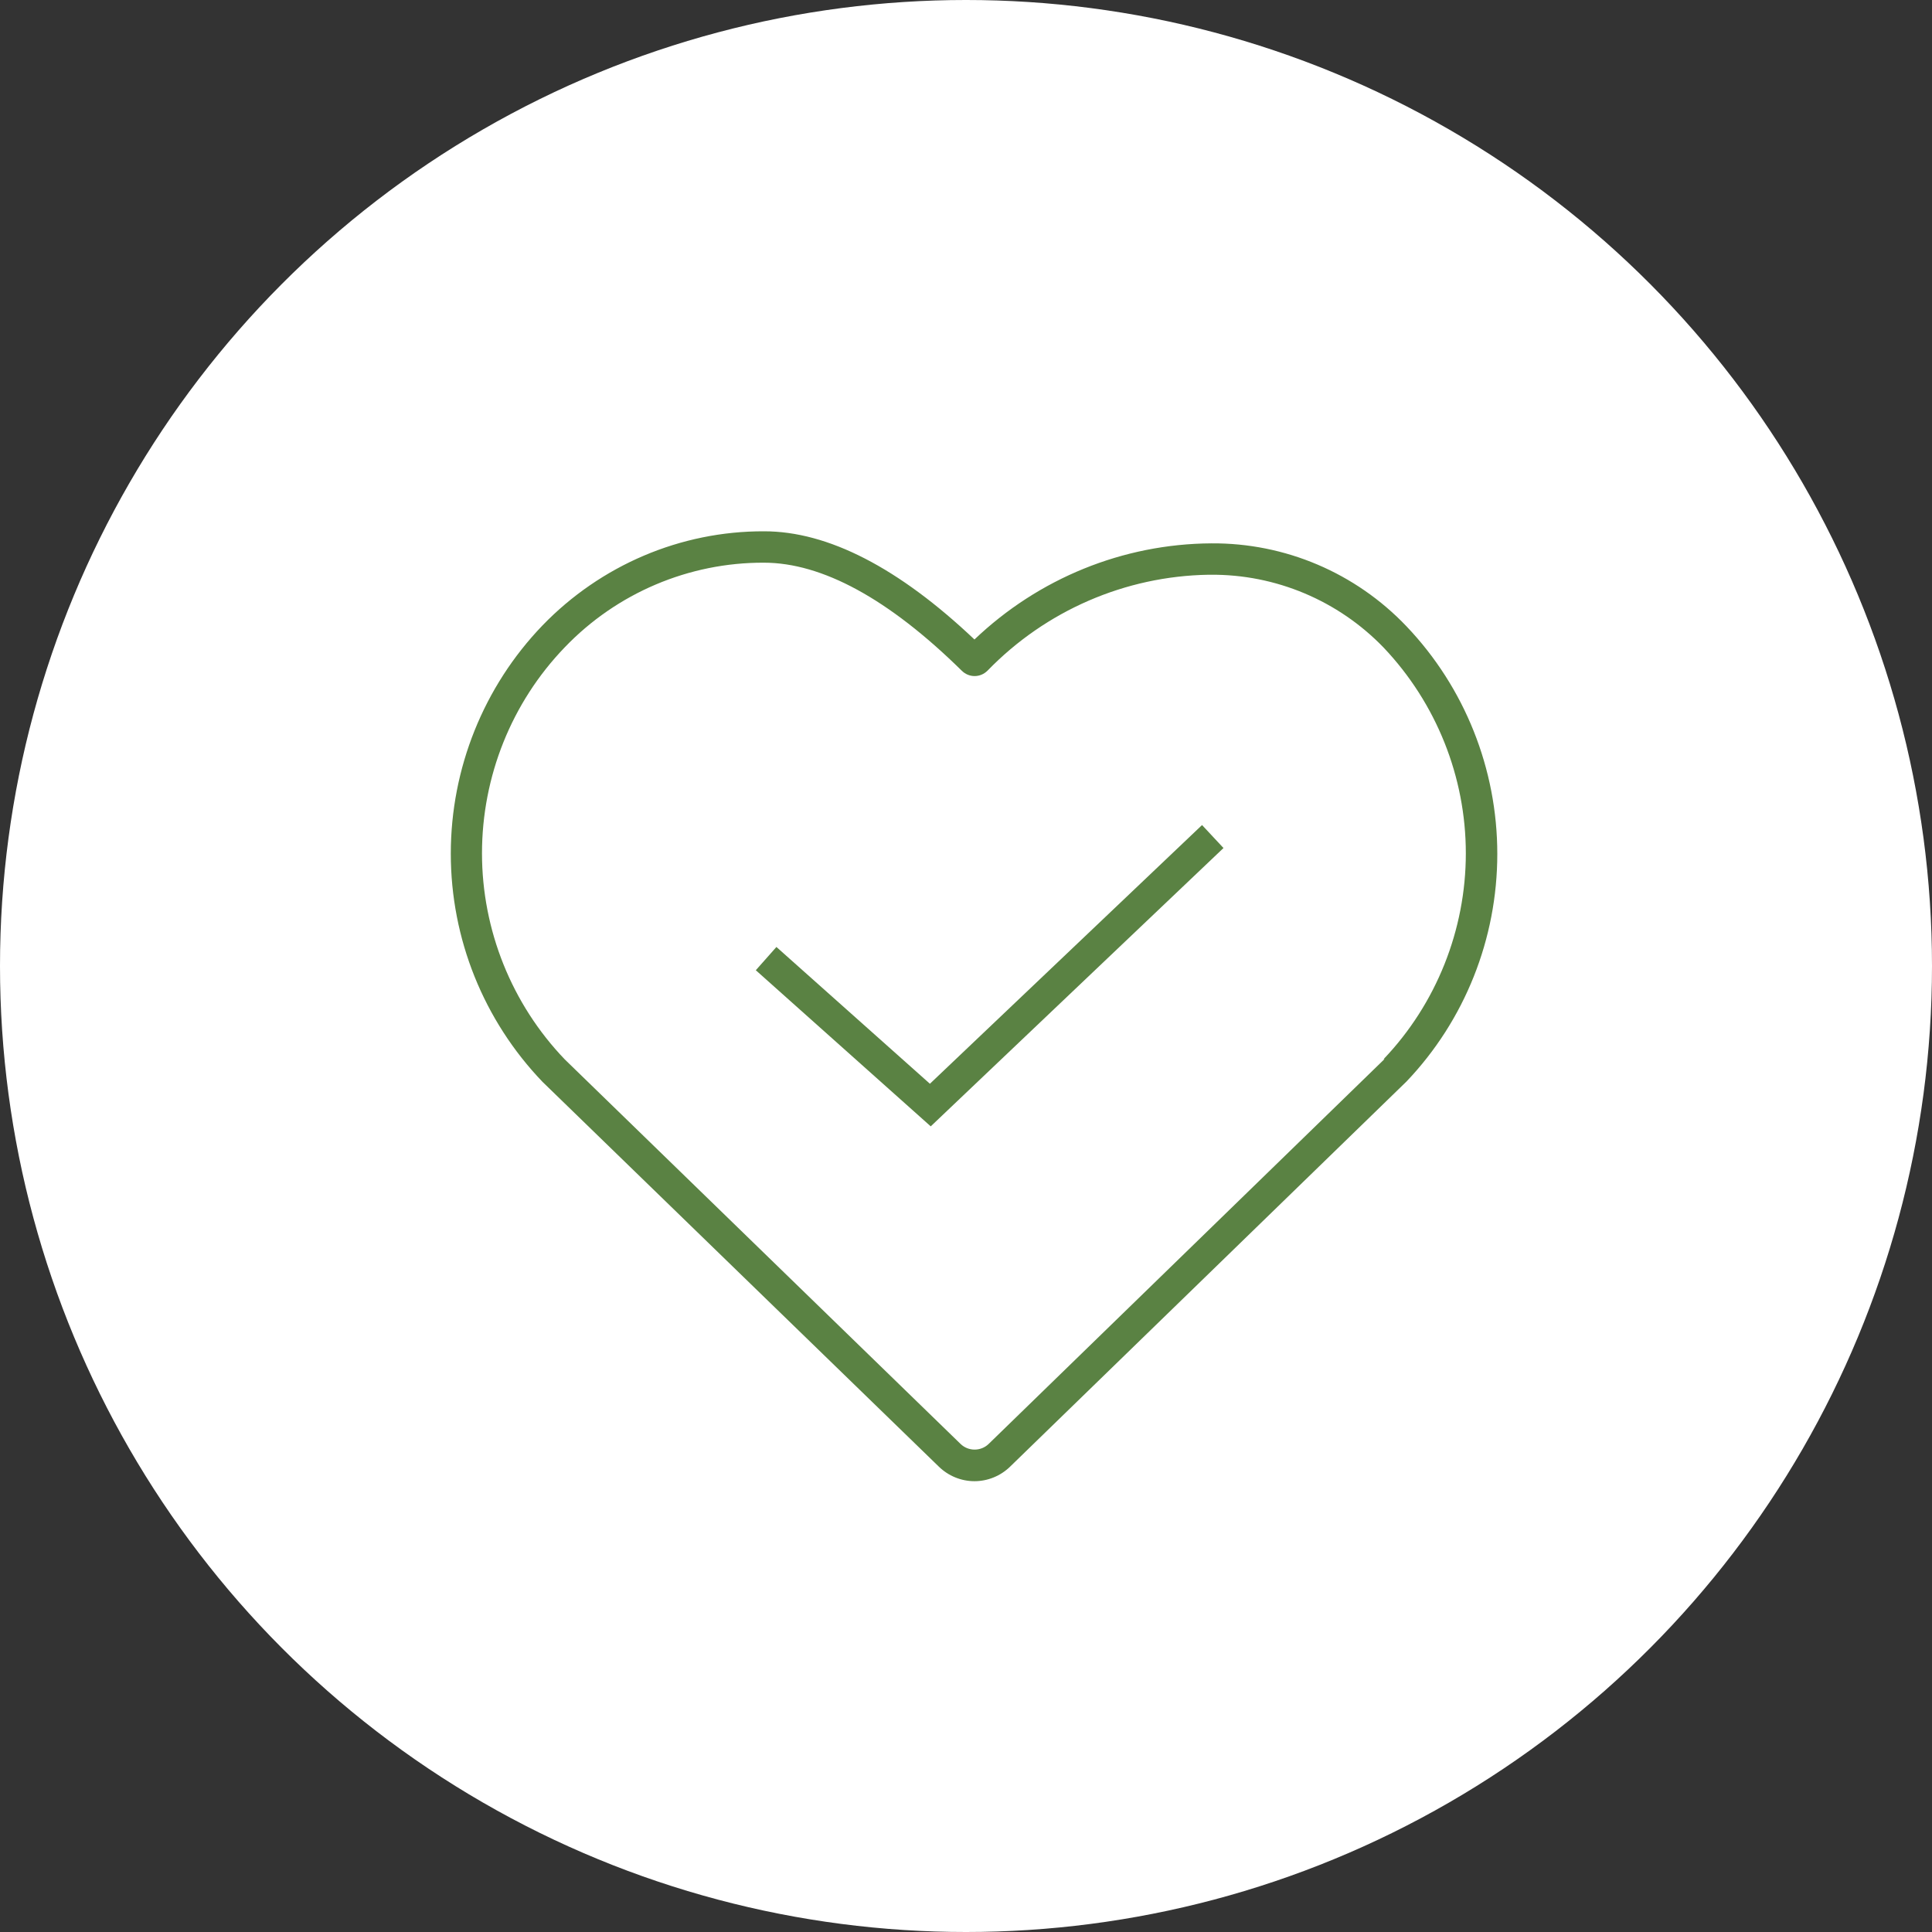 <svg width="142" height="142" viewBox="0 0 142 142" fill="none" xmlns="http://www.w3.org/2000/svg">
<rect x="0" y="0" width="142" height="142" fill="#333333" stroke="none"/>
<circle cx="71" cy="71" r="71" fill="white"/>
<path d="M89.024 39.936C82.534 39.977 76.331 42.511 71.622 47.002C66.054 41.728 60.854 39.05 56.165 39.05C50.023 39.029 44.148 41.543 39.869 45.972C35.549 50.463 33.133 56.478 33.133 62.741C33.133 69.004 35.549 74.999 39.869 79.51L69.002 107.795C69.698 108.475 70.64 108.866 71.622 108.866C72.605 108.866 73.547 108.475 74.243 107.795L103.376 79.49C107.655 74.999 110.05 69.004 110.05 62.762C110.05 56.52 107.655 50.525 103.376 46.034C99.629 42.099 94.45 39.895 89.024 39.936ZM101.758 77.841L72.666 106.127C72.093 106.683 71.172 106.683 70.599 106.127L41.507 77.862C37.617 73.804 35.426 68.365 35.426 62.72C35.426 57.076 37.596 51.637 41.507 47.579C45.335 43.582 50.638 41.337 56.145 41.357C60.424 41.357 65.317 44.015 70.681 49.289C71.213 49.824 72.052 49.824 72.585 49.289C76.863 44.88 82.698 42.346 88.82 42.243H88.963C93.754 42.202 98.36 44.138 101.697 47.599C105.566 51.678 107.737 57.096 107.737 62.72C107.737 68.344 105.566 73.783 101.697 77.841H101.758Z" fill="#5A8243"/>
<path d="M68.347 79.655L57.066 69.601L55.551 71.311L68.408 82.786L89.925 62.329L88.349 60.64L68.347 79.655Z" fill="#5A8243"/>
</svg>
